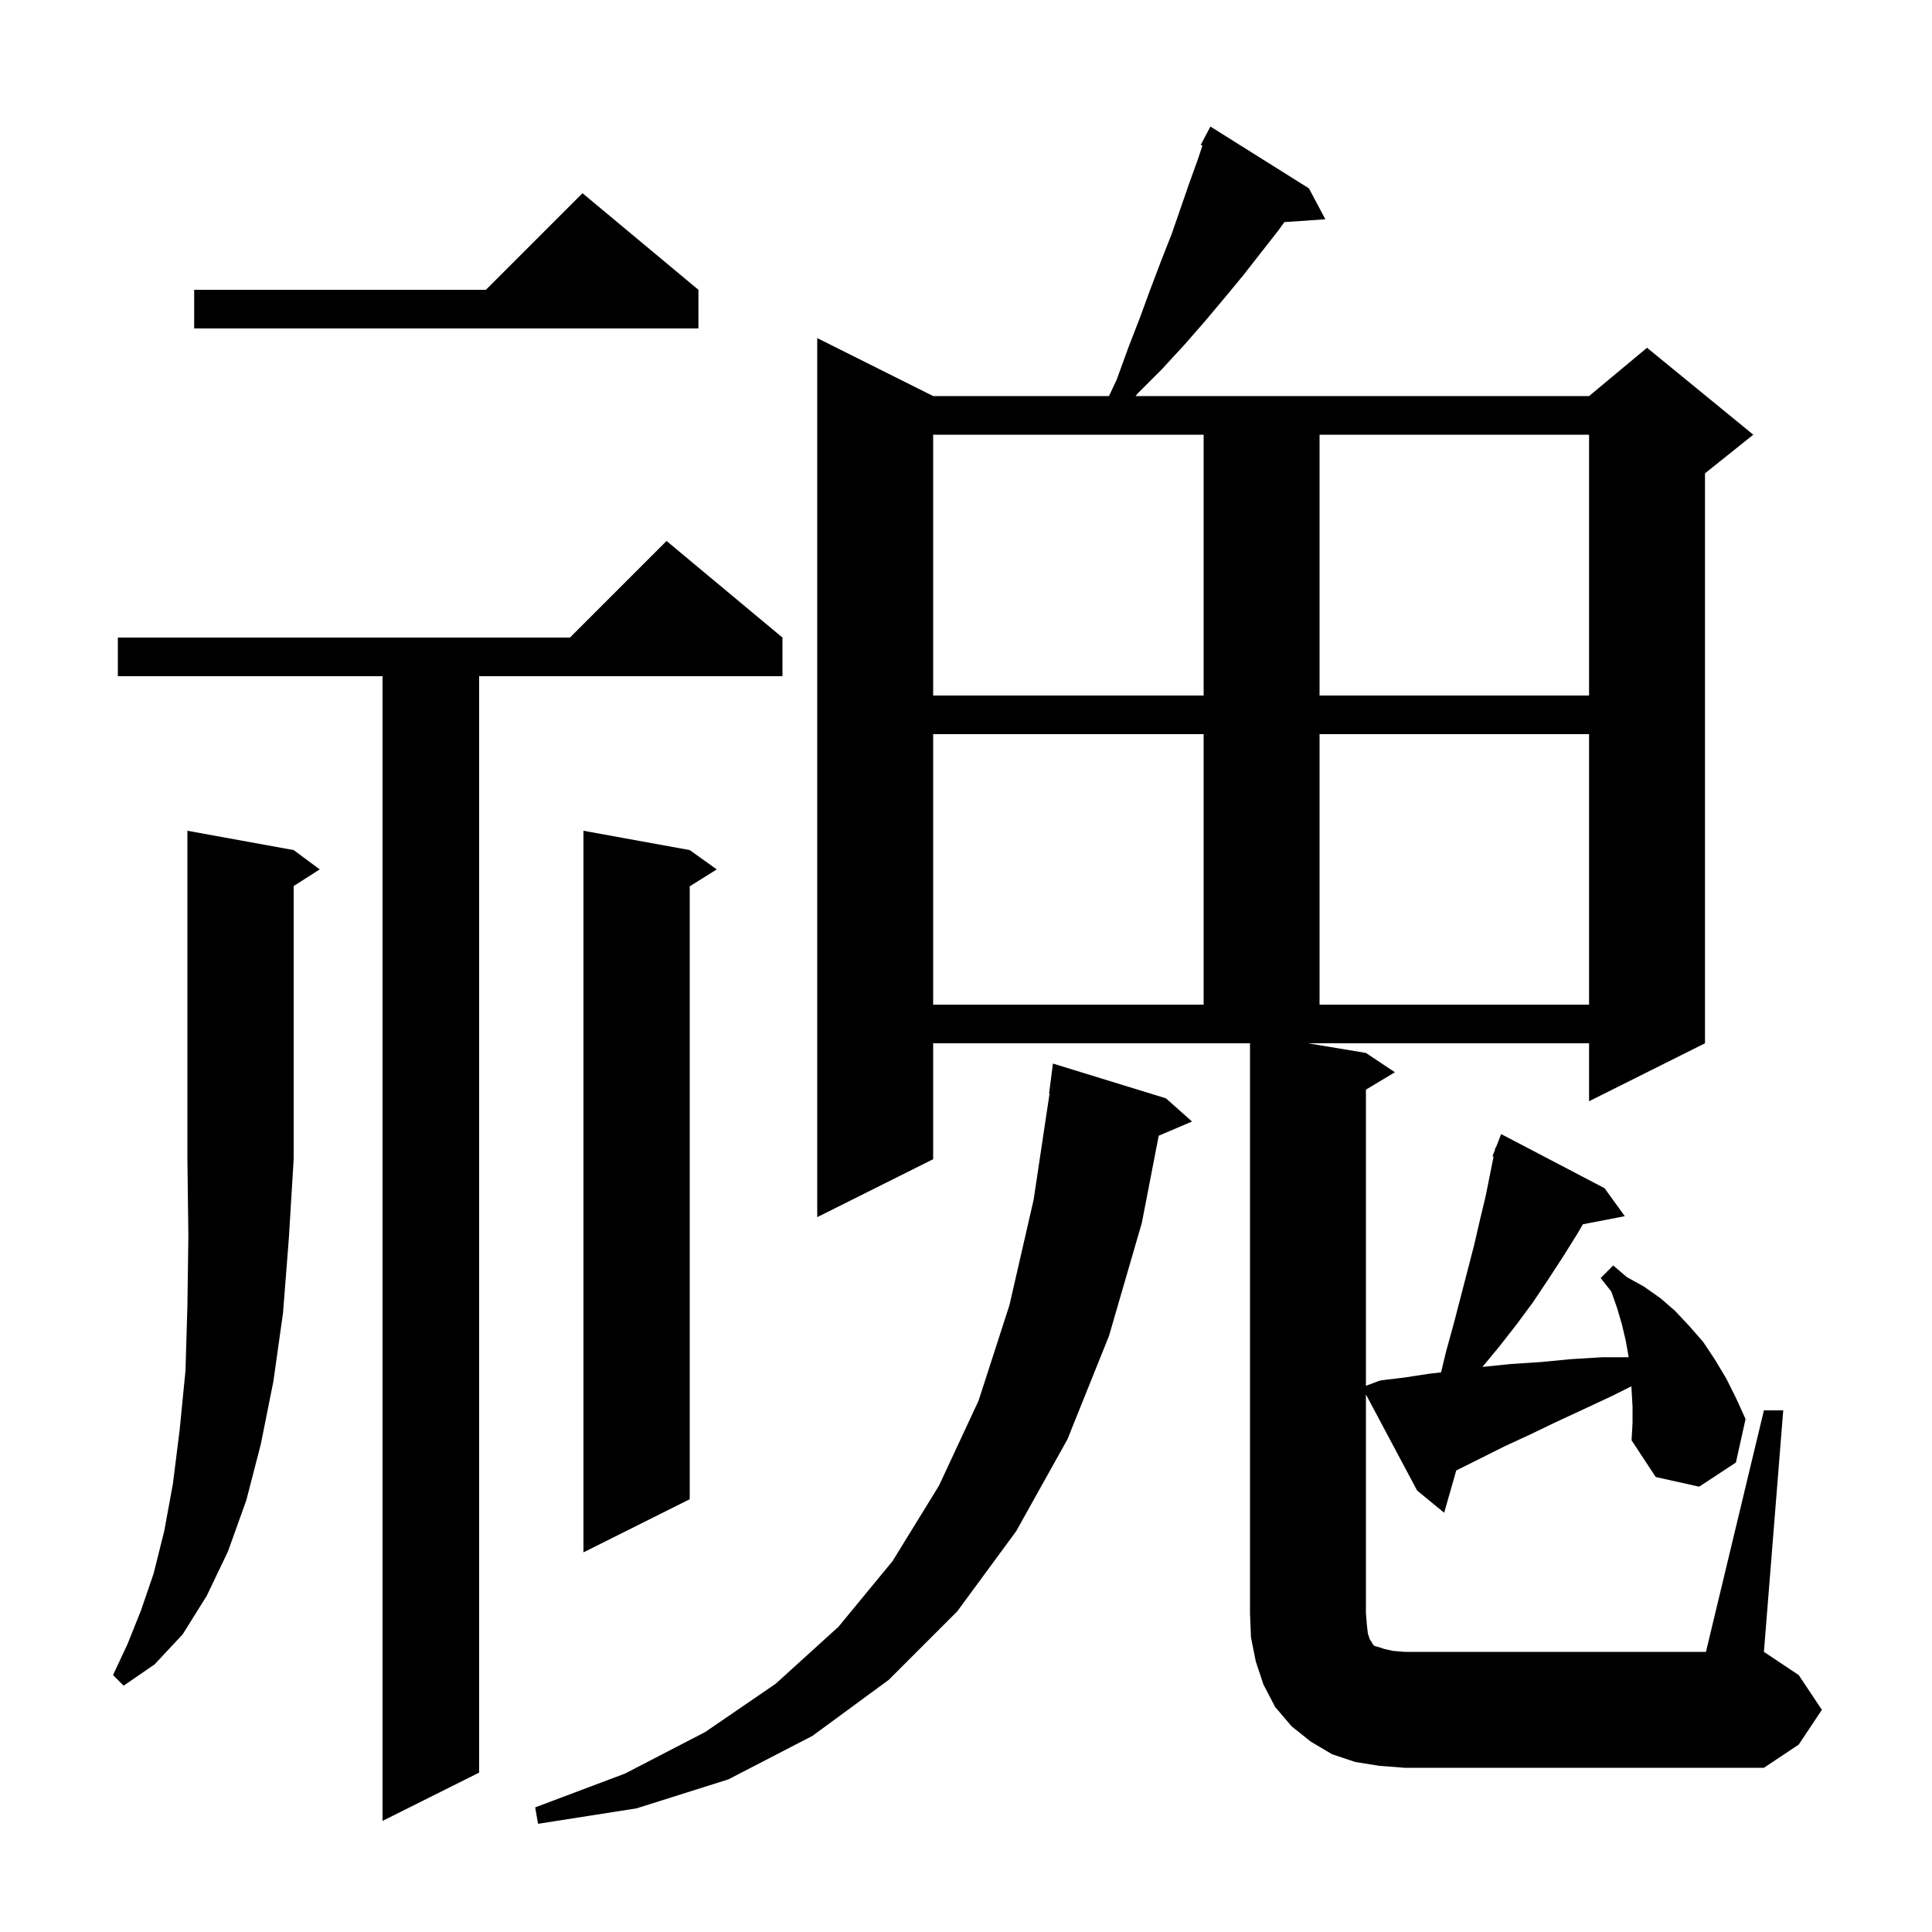 <svg xmlns="http://www.w3.org/2000/svg" xmlns:xlink="http://www.w3.org/1999/xlink" version="1.1" baseProfile="full" viewBox="0 0 200 200" width="200" height="200"><g fill="currentColor"><path d="M 120.7 113.7 L 123.4 116.1 L 119.95 117.569 L 118.2 126.6 L 114.8 138.3 L 110.5 149.0 L 105.2 158.5 L 99.1 166.8 L 92.0 173.9 L 84.1 179.7 L 75.4 184.2 L 65.9 187.2 L 55.7 188.8 L 55.4 187.1 L 64.7 183.6 L 73.0 179.3 L 80.3 174.3 L 86.8 168.4 L 92.4 161.6 L 97.2 153.8 L 101.3 145.0 L 104.5 135.1 L 107.0 124.2 L 108.65 113.202 L 108.6 113.2 L 109.0 110.1 Z M 81.0 66.0 L 81.0 70.0 L 49.6 70.0 L 49.6 183.5 L 39.6 188.5 L 39.6 70.0 L 12.2 70.0 L 12.2 66.0 L 59.0 66.0 L 69.0 56.0 Z M 182.6 146.0 L 184.6 146.0 L 182.6 171.0 L 186.2 173.4 L 188.6 177.0 L 186.2 180.6 L 182.6 183.0 L 145.4 183.0 L 142.8 182.8 L 140.3 182.4 L 137.9 181.6 L 135.7 180.3 L 133.7 178.7 L 132.0 176.7 L 130.8 174.4 L 130.0 172.0 L 129.5 169.5 L 129.4 167.0 L 129.4 108.0 L 96.6 108.0 L 96.6 120.0 L 84.6 126.0 L 84.6 35.0 L 96.6 41.0 L 114.803 41.0 L 115.6 39.3 L 116.8 36.0 L 118.0 32.9 L 119.1 29.9 L 120.2 27.0 L 121.3 24.2 L 123.1 19.0 L 124.0 16.5 L 124.476 15.071 L 124.3 15.0 L 125.3 13.1 L 135.5 19.5 L 137.2 22.7 L 132.96 22.992 L 132.3 23.9 L 128.7 28.5 L 126.8 30.8 L 124.7 33.3 L 122.6 35.7 L 120.3 38.2 L 117.8 40.7 L 117.556 41.0 L 164.5 41.0 L 170.5 36.0 L 181.5 45.0 L 176.5 49.0 L 176.5 108.0 L 164.5 114.0 L 164.5 108.0 L 135.4 108.0 L 141.4 109.0 L 144.4 111.0 L 141.4 112.8 L 141.4 143.453 L 142.9 142.9 L 145.4 142.6 L 148.0 142.2 L 149.176 142.069 L 149.7 139.9 L 150.5 137.0 L 152.6 128.9 L 153.2 126.3 L 153.8 123.8 L 154.614 119.732 L 154.5 119.7 L 154.745 119.073 L 154.8 118.8 L 154.846 118.817 L 155.4 117.4 L 166.1 123.0 L 168.2 125.9 L 163.862 126.737 L 163.3 127.7 L 161.8 130.1 L 160.3 132.4 L 158.7 134.8 L 157.0 137.1 L 155.2 139.4 L 153.461 141.506 L 153.5 141.5 L 156.4 141.2 L 159.5 141.0 L 162.6 140.7 L 165.9 140.5 L 168.6 140.5 L 168.3 138.8 L 167.9 137.1 L 167.4 135.4 L 166.8 133.7 L 165.7 132.3 L 167.0 131.0 L 168.4 132.2 L 170.2 133.2 L 171.9 134.4 L 173.4 135.7 L 174.9 137.3 L 176.3 138.9 L 177.5 140.7 L 178.7 142.7 L 179.7 144.7 L 180.7 146.9 L 179.7 151.4 L 175.9 153.9 L 171.4 152.9 L 168.9 149.1 L 169.0 147.3 L 169.0 145.6 L 168.877 143.511 L 166.9 144.5 L 163.9 145.9 L 161.1 147.2 L 158.4 148.5 L 155.8 149.7 L 150.75 152.225 L 149.5 156.6 L 146.7 154.3 L 141.4 144.351 L 141.4 167.0 L 141.5 168.2 L 141.6 169.1 L 141.8 169.7 L 142.0 170.0 L 142.1 170.2 L 142.3 170.4 L 142.7 170.5 L 143.3 170.7 L 144.2 170.9 L 145.4 171.0 L 176.6 171.0 Z M 30.4 88.0 L 33.1 90.0 L 30.4 91.723 L 30.4 120.0 L 29.9 128.2 L 29.3 135.9 L 28.3 143.0 L 27.0 149.5 L 25.5 155.3 L 23.6 160.6 L 21.4 165.2 L 18.9 169.2 L 16.0 172.3 L 12.8 174.5 L 11.7 173.4 L 13.2 170.2 L 14.6 166.7 L 15.9 162.9 L 17.0 158.5 L 17.9 153.6 L 18.6 148.0 L 19.2 141.9 L 19.4 135.2 L 19.5 127.9 L 19.4 120.0 L 19.4 86.0 Z M 71.4 88.0 L 74.2 90.0 L 71.4 91.75 L 71.4 155.2 L 60.4 160.7 L 60.4 86.0 Z M 96.6 76.0 L 96.6 104.0 L 124.6 104.0 L 124.6 76.0 Z M 136.6 76.0 L 136.6 104.0 L 164.5 104.0 L 164.5 76.0 Z M 96.6 45.0 L 96.6 72.0 L 124.6 72.0 L 124.6 45.0 Z M 136.6 45.0 L 136.6 72.0 L 164.5 72.0 L 164.5 45.0 Z M 72.3 30.0 L 72.3 34.0 L 20.1 34.0 L 20.1 30.0 L 50.3 30.0 L 60.3 20.0 Z "/></g></svg>
